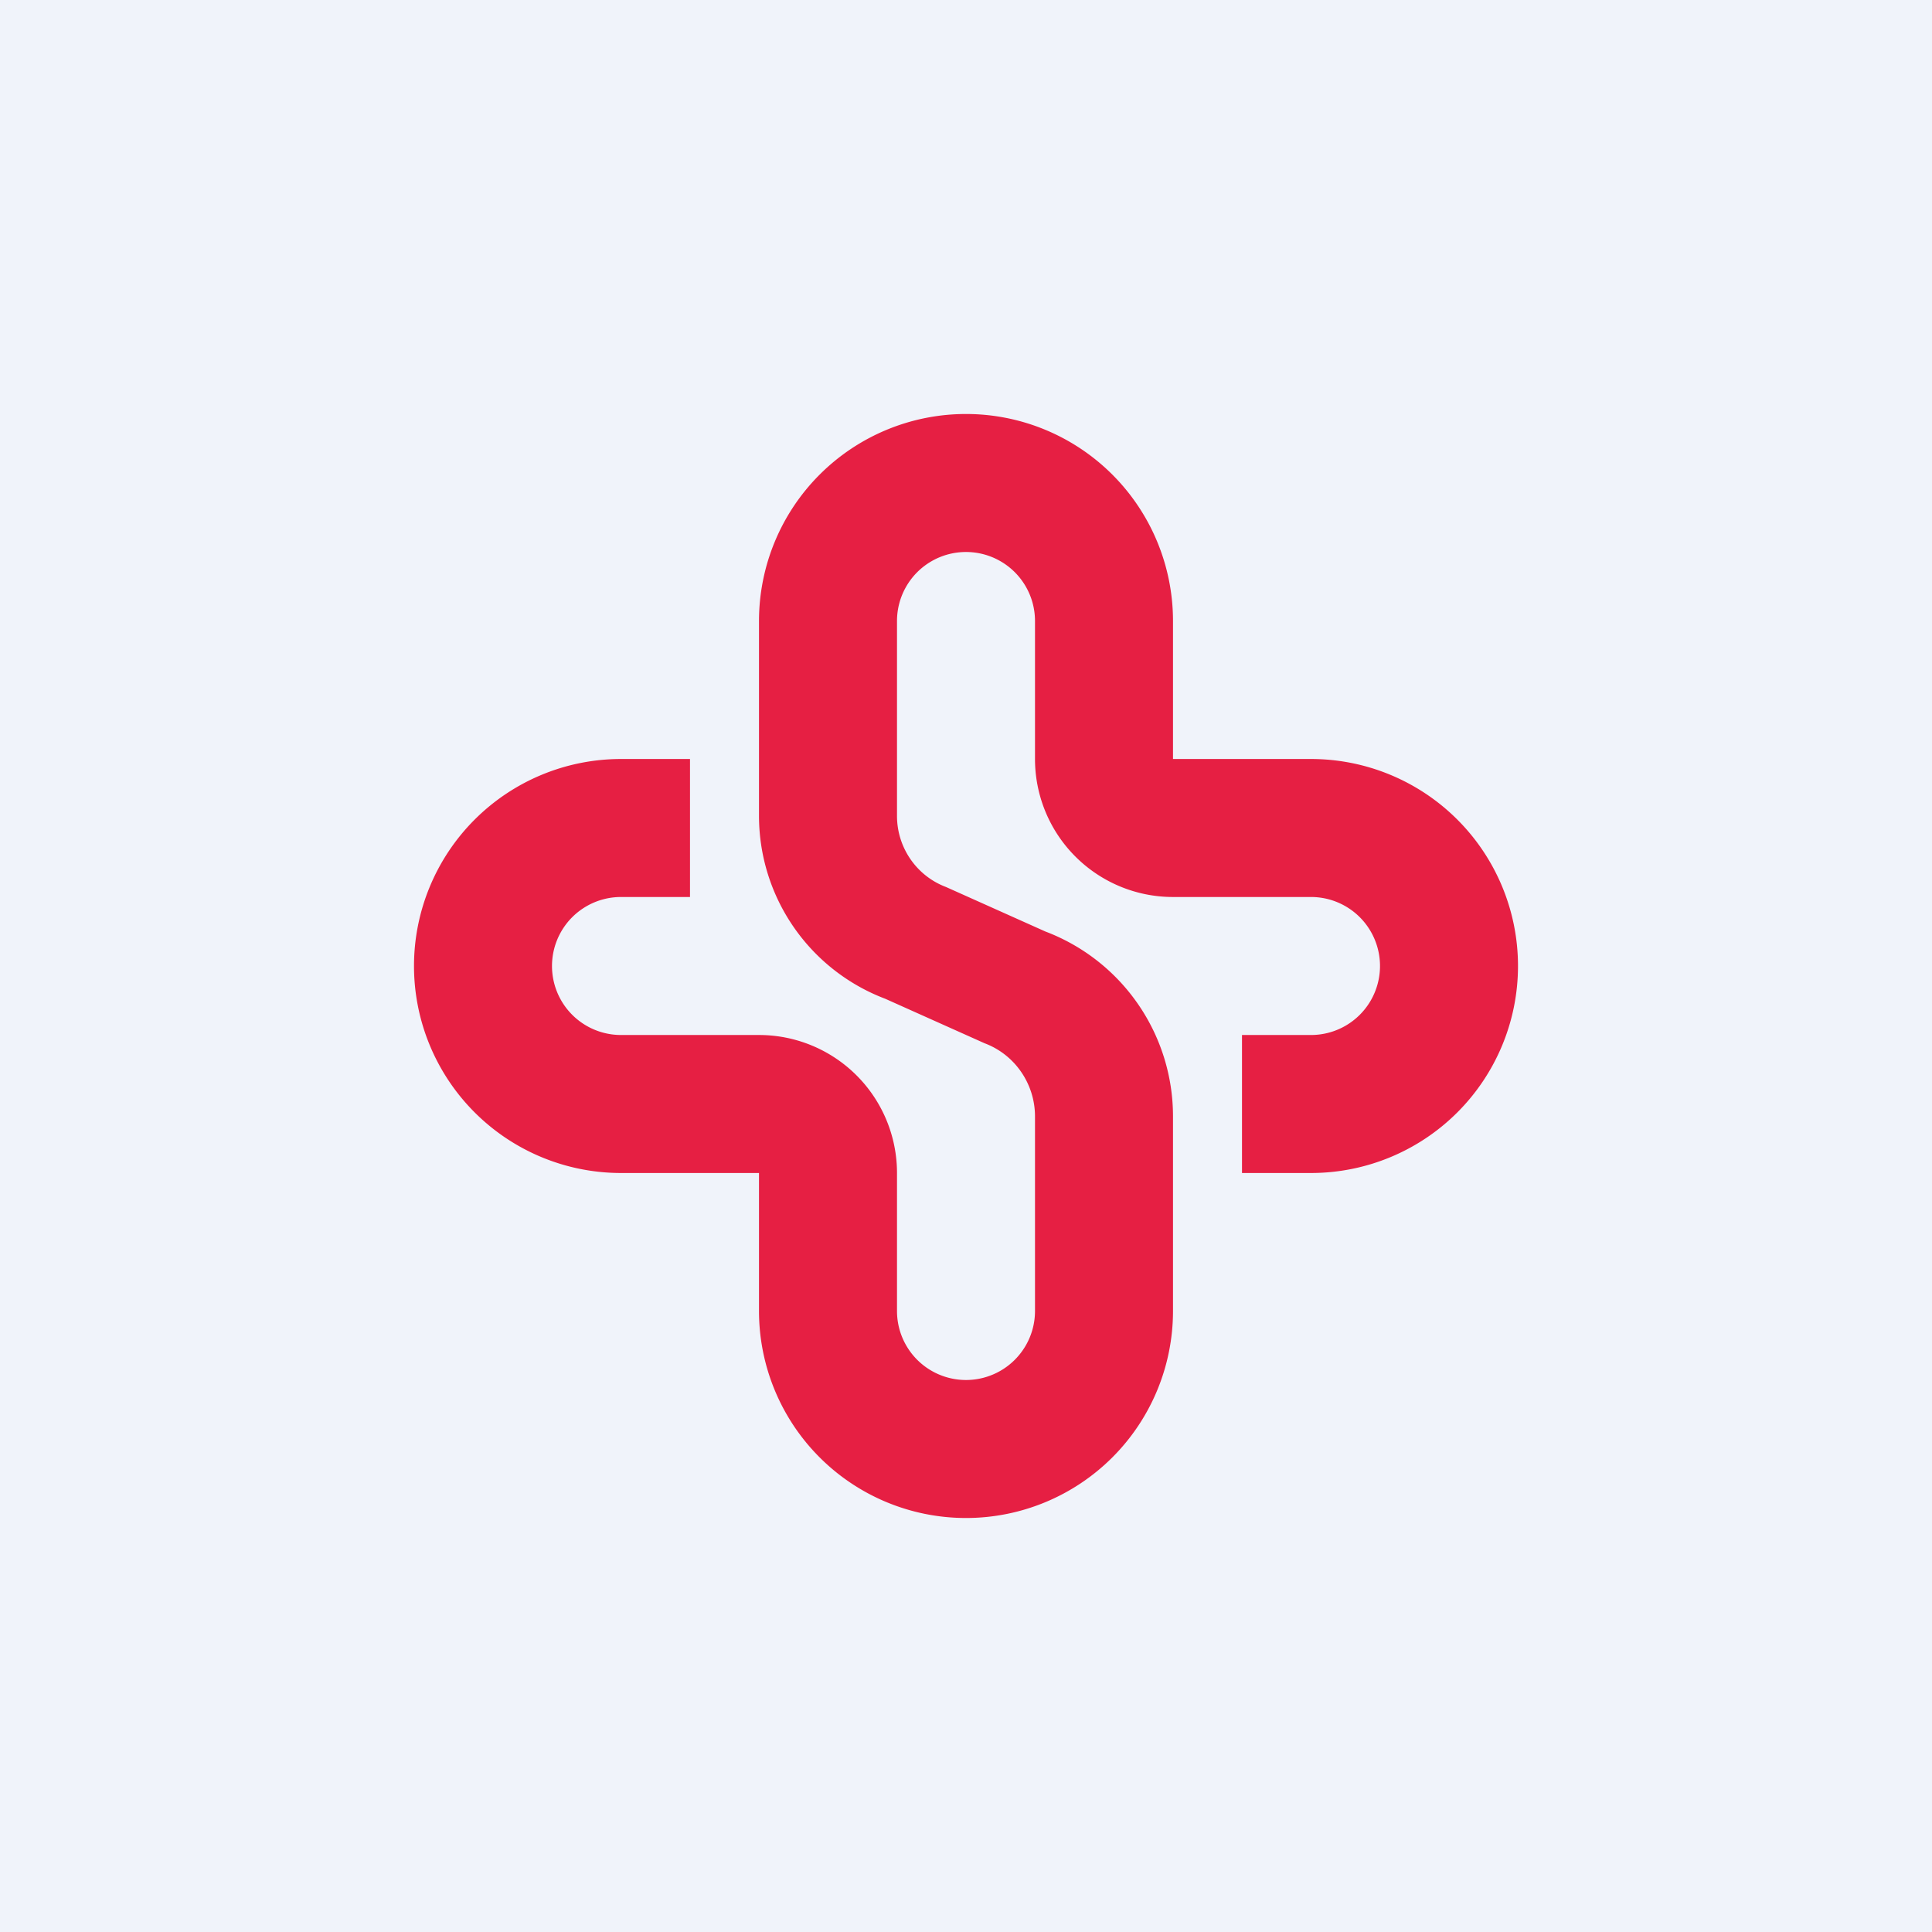 <svg width="56" height="56" viewBox="0 0 56 56" xmlns="http://www.w3.org/2000/svg"><path fill="#F0F3FA" d="M0 0h56v56H0z"/><path d="M28 44a6 6 0 0 1-6-6v-4h-4a6 6 0 0 1 0-12h2v4h-2a2 2 0 1 0 0 4h4a4 4 0 0 1 4 4v4a2 2 0 1 0 4 0v-5.64c0-.94-.58-1.79-1.46-2.12l-2.88-1.29a5.67 5.67 0 0 1-3.66-5.3V18a6 6 0 0 1 12 0v4h4a6 6 0 0 1 0 12h-2v-4h2a2 2 0 1 0 0-4h-4a4 4 0 0 1-4-4v-4a2 2 0 1 0-4 0v5.65c0 .92.57 1.74 1.42 2.06L30.3 27A5.73 5.73 0 0 1 34 32.36V38a6 6 0 0 1-6 6Z" fill="#E61F43"/></svg>